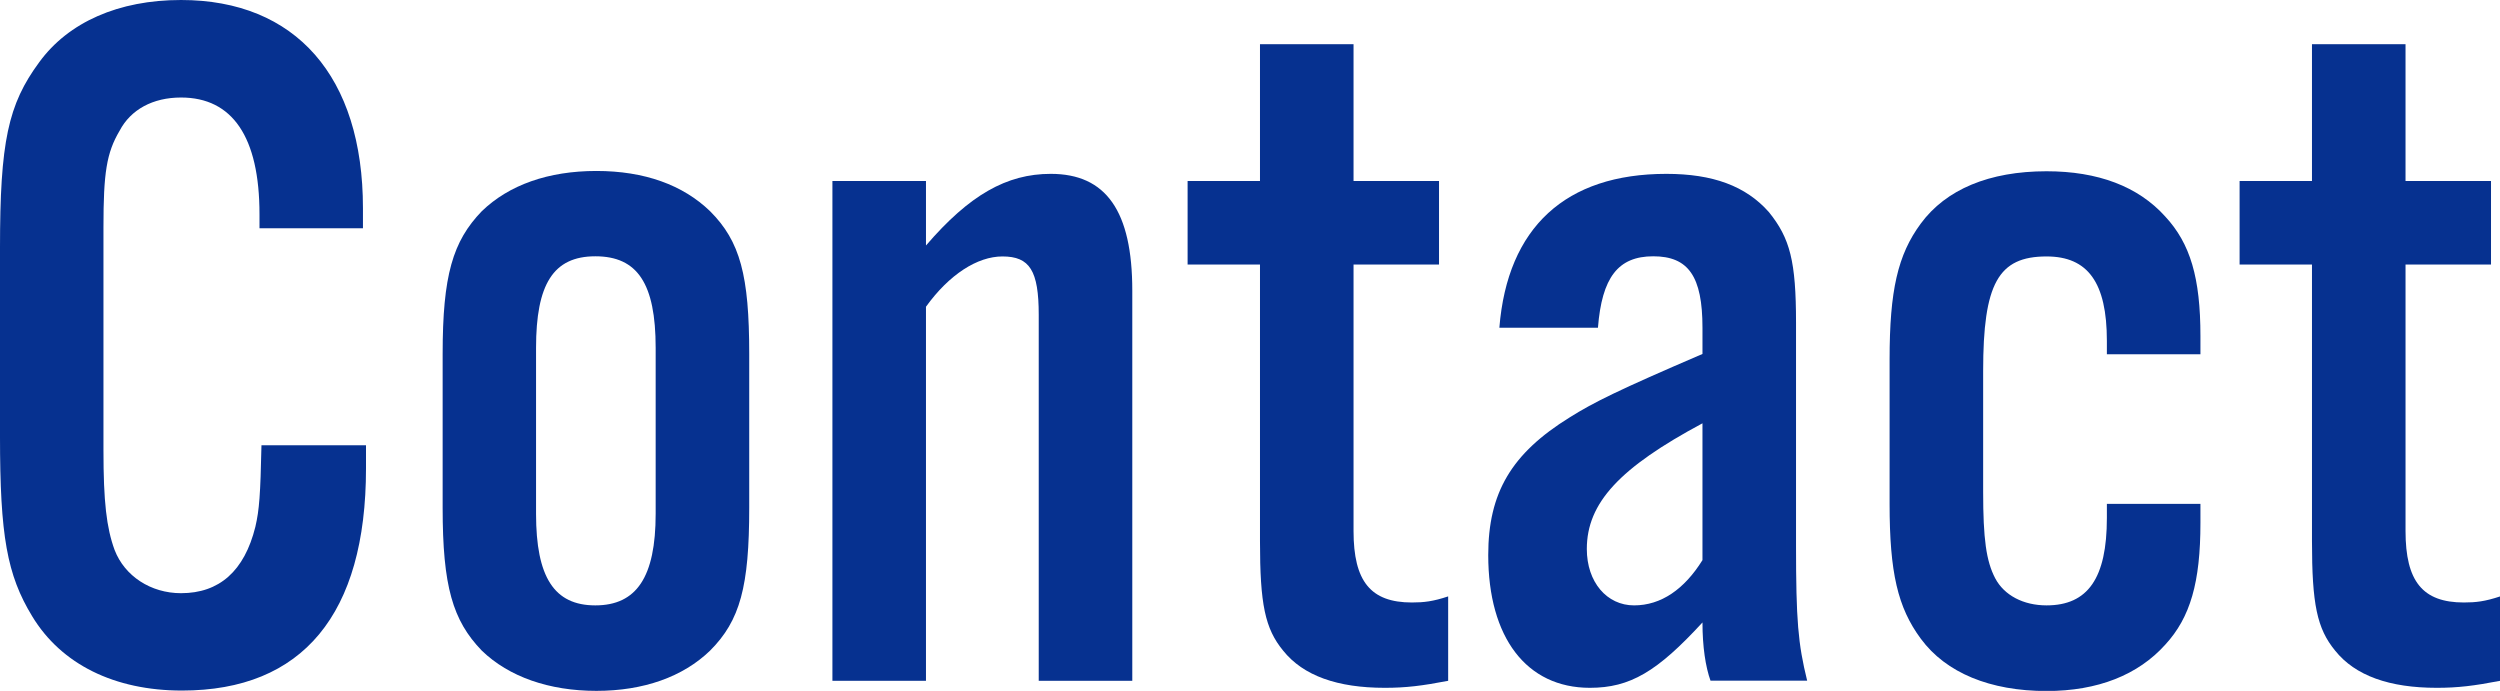 <?xml version="1.0" encoding="UTF-8"?><svg id="_レイヤー_2" xmlns="http://www.w3.org/2000/svg" viewBox="0 0 164.07 45.34"><defs><style>.cls-1{fill:#063190;stroke-width:0px;}</style></defs><g id="_コンテンツ"><path class="cls-1" d="M17.03,14.98v-.92c0-5.08-1.78-7.66-5.15-7.66-1.85,0-3.3.79-4.03,2.18-.86,1.45-1.06,2.77-1.06,6.33v14.65c0,3.37.2,5.08.73,6.53.66,1.72,2.38,2.84,4.36,2.84,2.51,0,4.16-1.45,4.88-4.36.26-1.12.33-2.11.4-5.35h6.86v1.52c0,9.57-4.16,14.58-12.08,14.58-4.42,0-7.92-1.72-9.83-4.88-1.65-2.71-2.11-5.28-2.11-11.81v-12.34C0,9.3.53,6.86,2.57,4.09,4.49,1.45,7.79,0,11.88,0c7.52,0,11.94,5.02,11.94,13.66v1.32h-6.8Z"/><path class="cls-1" d="M49.17,33.33c0,5.15-.59,7.39-2.57,9.37-1.78,1.72-4.36,2.64-7.46,2.64s-5.74-.92-7.52-2.64c-1.91-1.98-2.57-4.22-2.57-9.37v-10.1c0-5.15.66-7.39,2.57-9.37,1.78-1.72,4.36-2.64,7.52-2.64s5.68.92,7.46,2.64c1.98,1.98,2.57,4.22,2.57,9.37v10.1ZM35.18,33.72c0,4.16,1.19,6.01,3.89,6.01s3.96-1.85,3.96-6.01v-10.89c0-4.22-1.19-6.01-3.96-6.01s-3.89,1.85-3.89,6.01v10.89Z"/><path class="cls-1" d="M60.78,16.1c2.84-3.3,5.28-4.69,8.18-4.69,3.63,0,5.35,2.44,5.35,7.66v25.61h-6.14v-24.02c0-2.9-.59-3.83-2.38-3.83-1.65,0-3.5,1.19-5.02,3.3v24.55h-6.14V11.88h6.14v4.22Z"/><path class="cls-1" d="M94.44,17.36h-5.61v17.49c0,3.3,1.12,4.69,3.83,4.69.79,0,1.39-.07,2.38-.4v5.54c-1.72.33-2.77.46-4.16.46-3.1,0-5.35-.79-6.67-2.44-1.19-1.45-1.52-3.04-1.52-7.19v-18.15h-4.75v-5.48h4.75V2.9h6.14v8.98h5.61v5.48Z"/><path class="cls-1" d="M112.26,44.68c-.33-.92-.53-2.24-.53-3.83-2.97,3.23-4.75,4.29-7.39,4.29-4.16,0-6.67-3.3-6.67-8.71,0-4.09,1.52-6.67,5.35-9.04,1.58-.99,3.17-1.78,8.71-4.16v-1.72c0-3.37-.92-4.69-3.23-4.69s-3.37,1.39-3.63,4.69h-6.47c.53-6.6,4.36-10.1,10.96-10.1,3.04,0,5.21.79,6.73,2.51,1.39,1.72,1.78,3.23,1.78,7.26v14.58c0,4.95.13,6.47.73,8.91h-6.34ZM111.73,27.78c-5.41,2.9-7.59,5.21-7.59,8.25,0,2.18,1.32,3.7,3.1,3.7s3.3-1.06,4.49-2.97v-8.98Z"/><path class="cls-1" d="M138.27,23.23v-.86c0-3.83-1.25-5.54-3.96-5.54-3.17,0-4.16,1.78-4.16,7.52v7.92c0,3.1.2,4.55.79,5.68.59,1.12,1.85,1.78,3.37,1.78,2.71,0,3.96-1.78,3.96-5.74v-.92h6.14v1.25c0,3.89-.66,6.2-2.31,7.99-1.78,1.98-4.42,3.04-7.79,3.04-3.7,0-6.6-1.19-8.25-3.43-1.52-2.05-2.05-4.36-2.05-8.84v-9.5c0-4.49.53-6.86,2.05-8.91,1.65-2.24,4.49-3.43,8.25-3.43,3.37,0,6.01.99,7.79,2.97,1.65,1.78,2.31,4.03,2.31,7.85v1.19h-6.14Z"/><path class="cls-1" d="M163.48,17.36h-5.61v17.49c0,3.3,1.12,4.69,3.83,4.69.79,0,1.39-.07,2.38-.4v5.54c-1.72.33-2.77.46-4.16.46-3.1,0-5.35-.79-6.67-2.44-1.19-1.45-1.52-3.04-1.52-7.19v-18.15h-4.75v-5.48h4.75V2.9h6.14v8.98h5.61v5.48Z"/></g></svg>